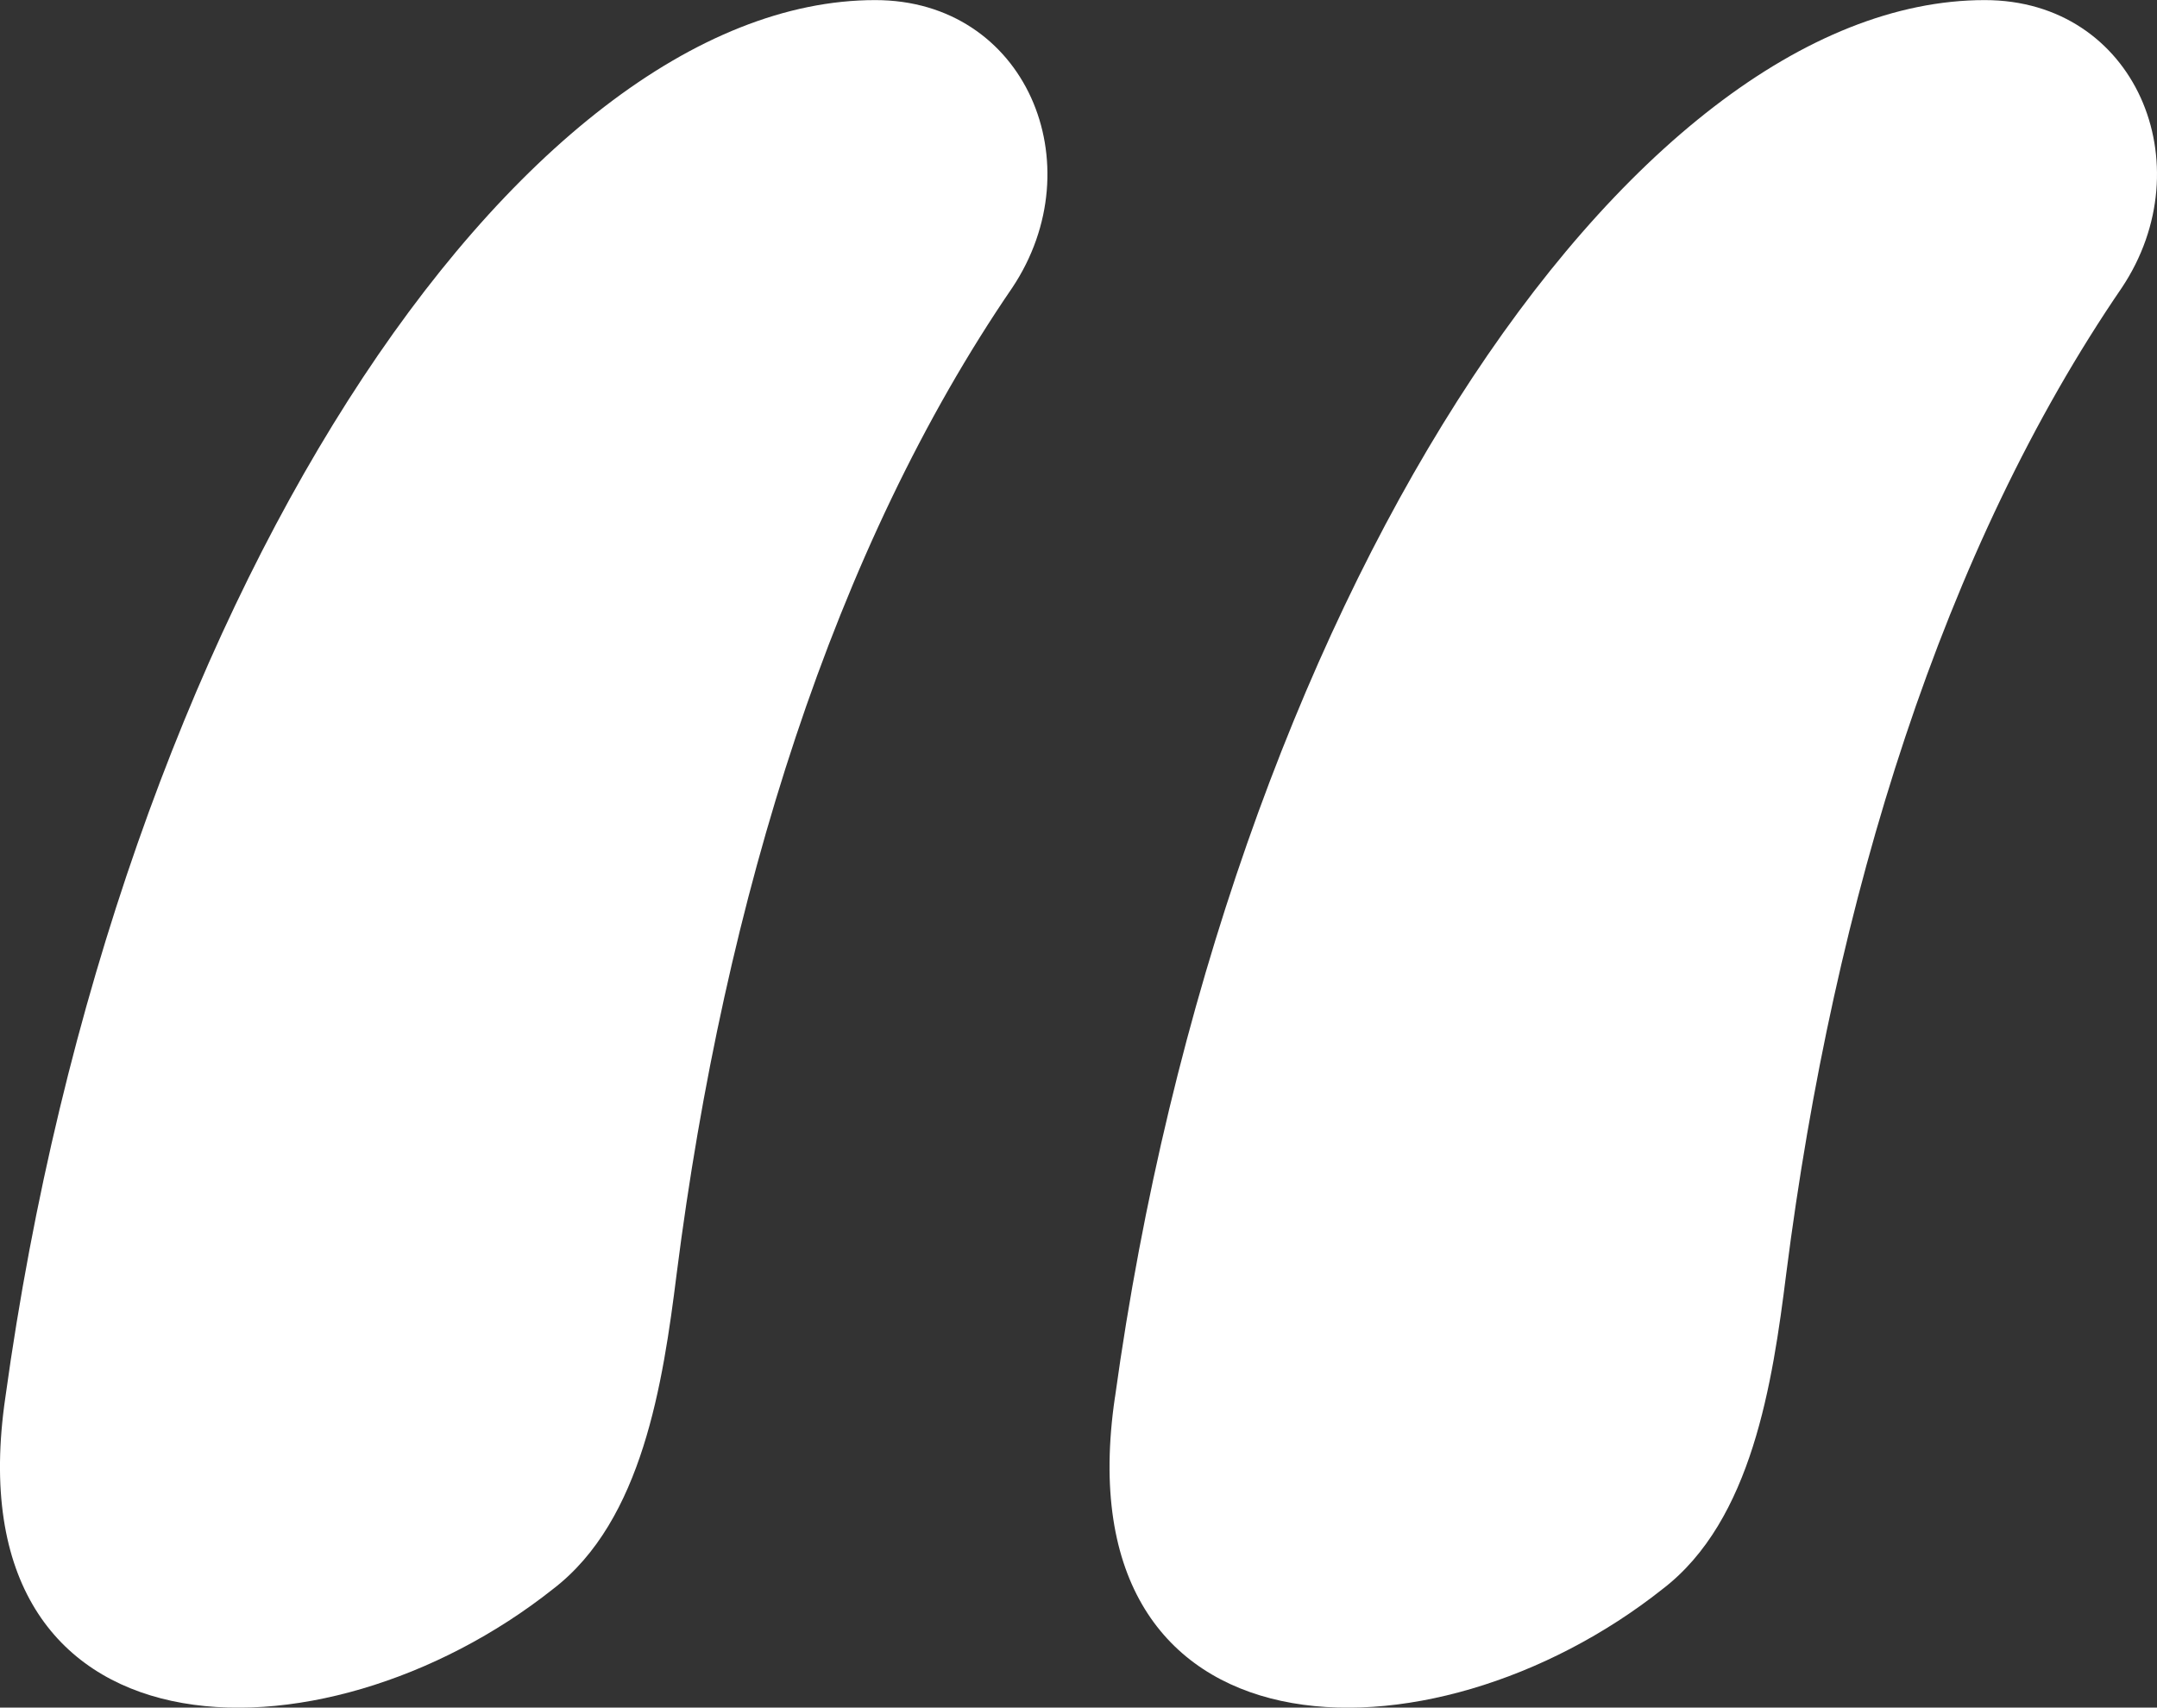 <svg xmlns="http://www.w3.org/2000/svg" width="43.439" height="34.396" viewBox="0 0 43.439 34.396">
  <rect x="0" y="0" width="43.439" height="34.396" fill="#333333" stroke="none"/>
  <path id="Path_3704" data-name="Path 3704" d="M246.1,39.2c-1.1,7.448,6.345,7.586,11.035,3.862,1.793-1.379,2.207-4.138,2.483-6.345.966-7.586,3.172-14.621,6.759-19.862,1.655-2.483.276-5.793-2.759-5.793C256.446,11.06,248.308,23.2,246.1,39.2Zm22.345,0c-1.1,7.448,6.345,7.586,11.035,3.862,1.793-1.379,2.207-4.138,2.483-6.345.966-7.586,3.172-14.621,6.759-19.862,1.655-2.483.276-5.793-2.759-5.793C278.791,11.06,270.653,23.2,268.446,39.2Z" transform="translate(-245.991 -11.06)" fill="#fff"/>
</svg>
